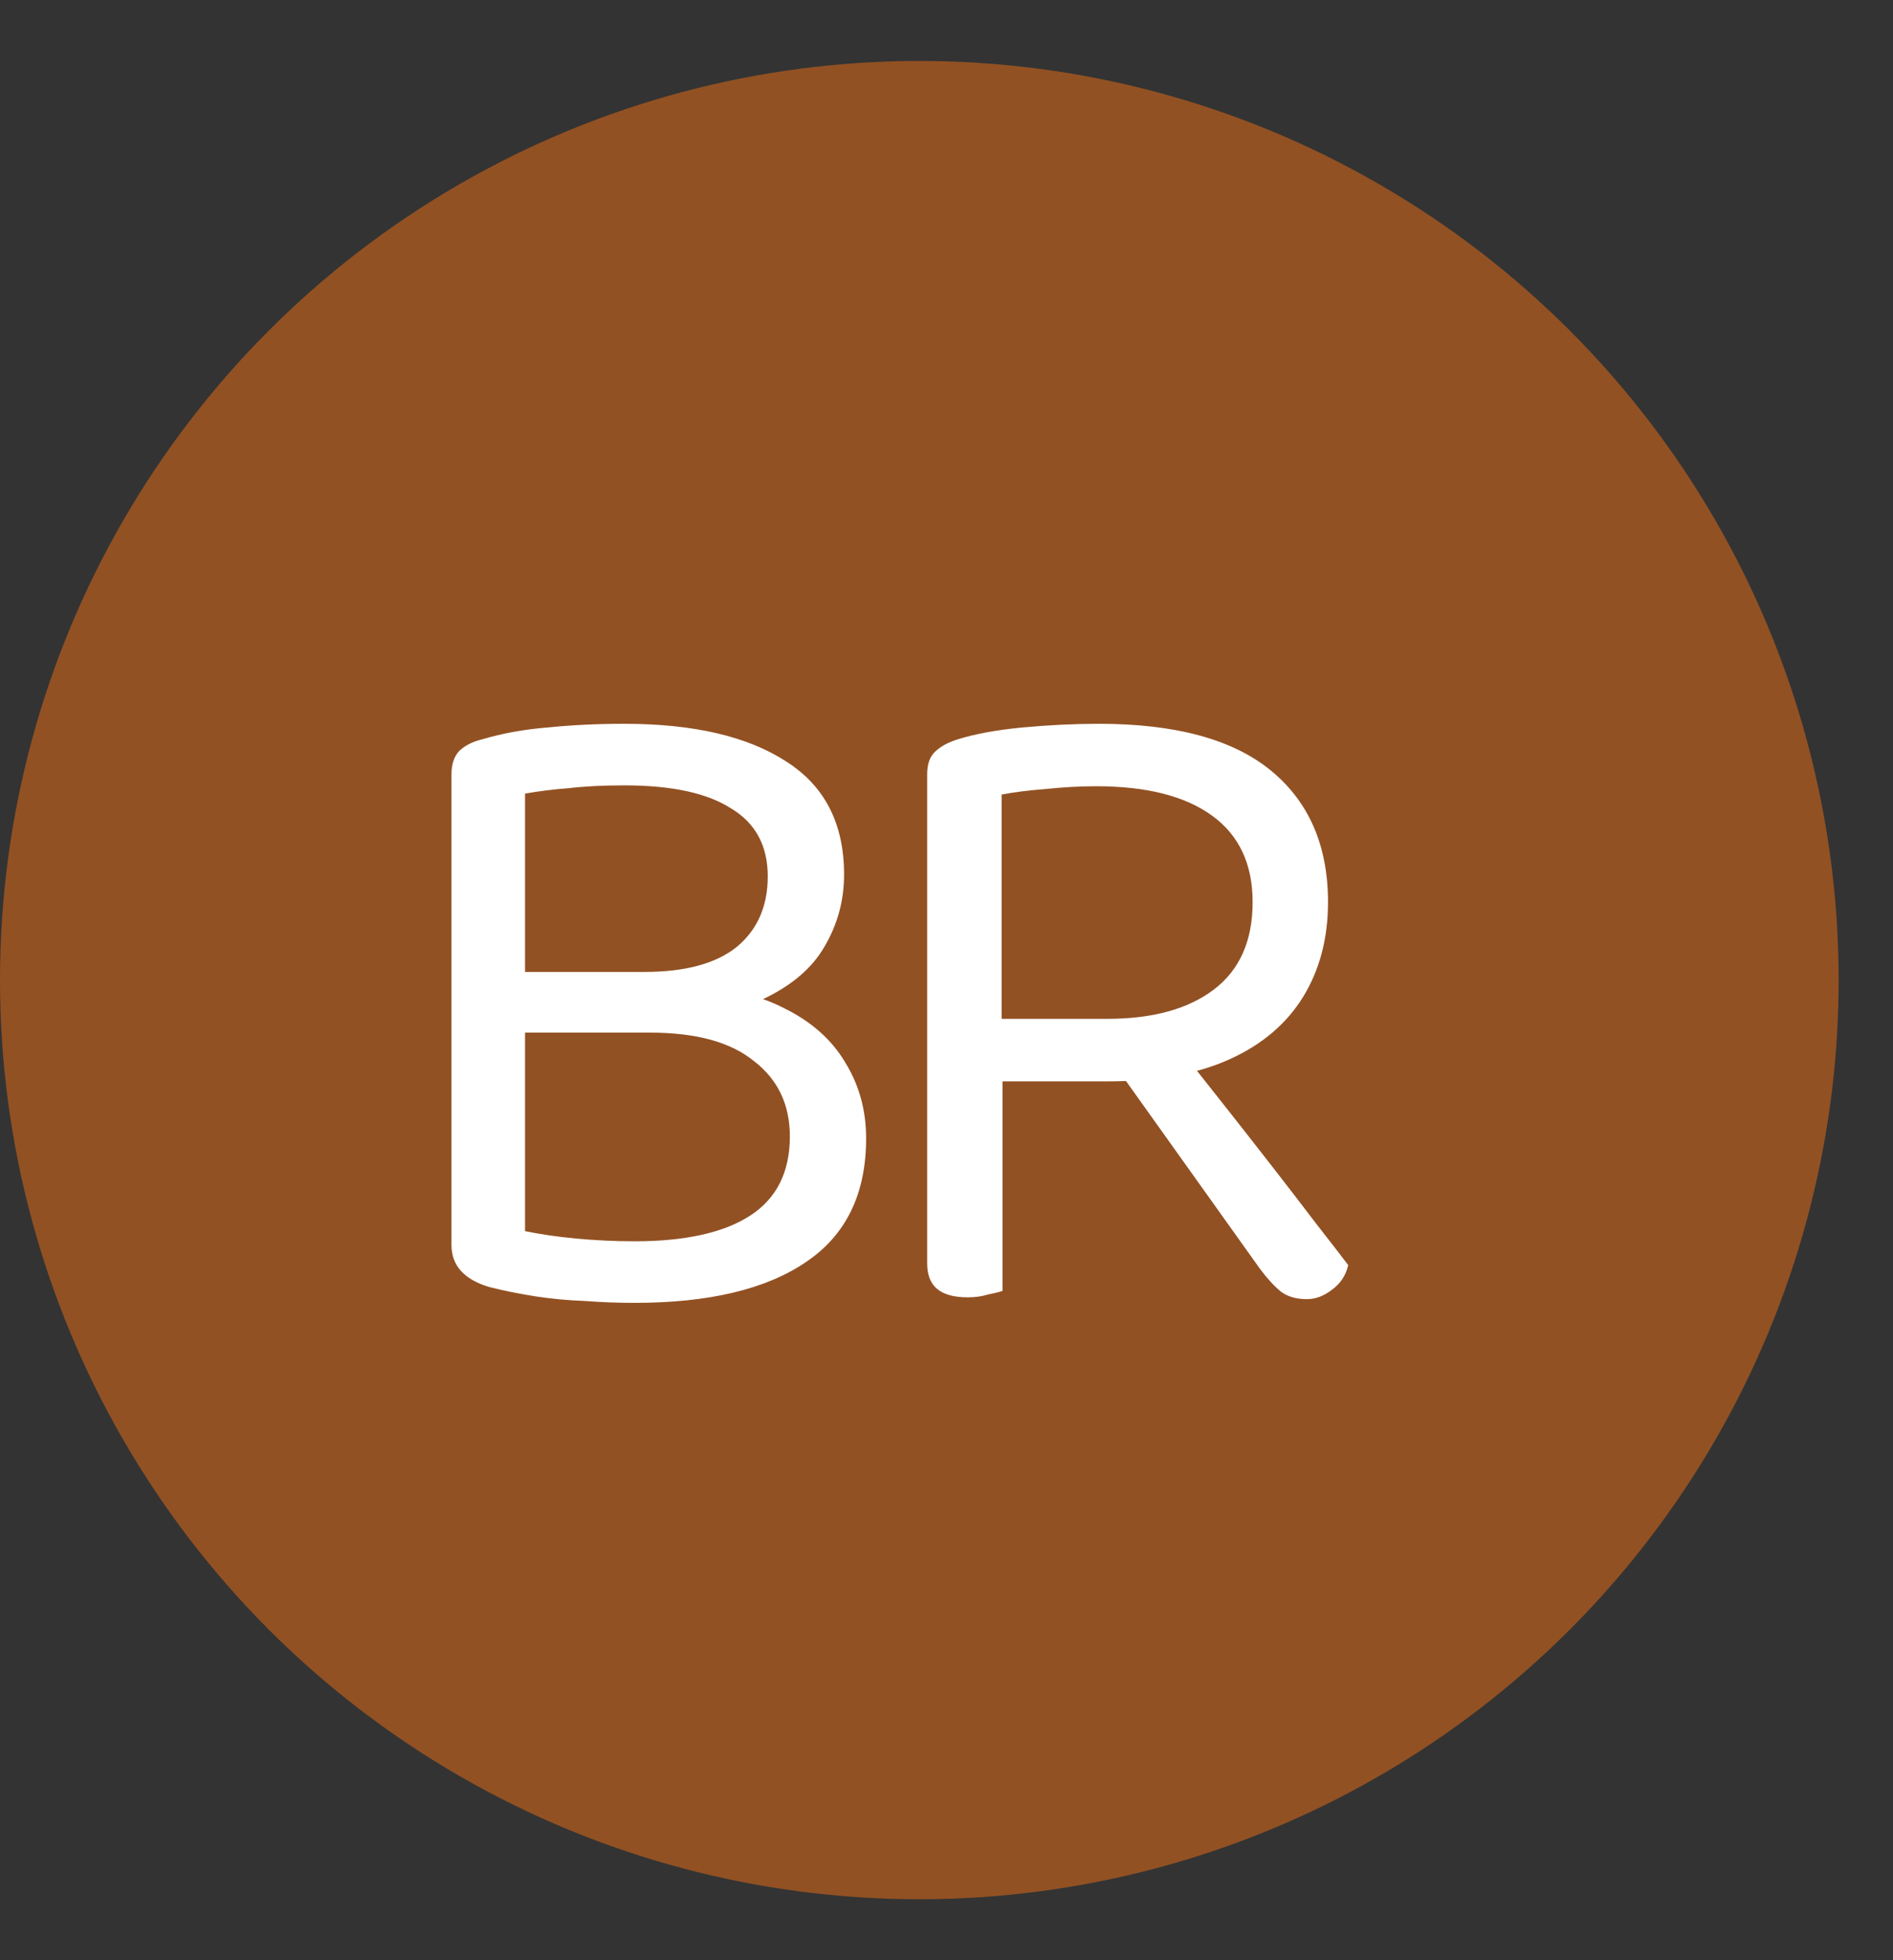 <svg xmlns="http://www.w3.org/2000/svg" fill="none" viewBox="0 0 28 29" height="29" width="28">
<rect x="0" y="0" width="28" height="29" fill="#333333" stroke="none"/>
<circle fill="#925123" r="13.598" cy="14.5" cx="13.598"></circle>
<path fill="white" d="M11.18 14.379V15.277H7.44V14.379H11.18ZM9.616 15.277L10.051 14.597C10.667 14.597 11.18 14.701 11.587 14.91C11.995 15.109 12.299 15.377 12.498 15.712C12.707 16.047 12.811 16.424 12.811 16.841C12.811 17.666 12.512 18.277 11.914 18.676C11.325 19.075 10.481 19.275 9.384 19.275C9.14 19.275 8.895 19.266 8.65 19.247C8.405 19.238 8.165 19.216 7.929 19.18C7.694 19.143 7.467 19.098 7.25 19.044C6.869 18.935 6.678 18.726 6.678 18.418V11.456C6.678 11.311 6.715 11.197 6.787 11.116C6.869 11.034 6.982 10.975 7.127 10.939C7.435 10.848 7.762 10.789 8.106 10.762C8.46 10.726 8.836 10.708 9.235 10.708C10.259 10.708 11.057 10.894 11.628 11.265C12.199 11.628 12.485 12.185 12.485 12.938C12.485 13.319 12.39 13.672 12.199 13.998C12.018 14.316 11.719 14.574 11.302 14.774C10.894 14.964 10.345 15.059 9.656 15.059L9.534 14.379C10.132 14.379 10.586 14.257 10.894 14.012C11.202 13.758 11.356 13.409 11.356 12.965C11.356 12.512 11.175 12.176 10.812 11.959C10.459 11.732 9.933 11.619 9.235 11.619C8.927 11.619 8.655 11.632 8.419 11.66C8.183 11.678 7.966 11.705 7.766 11.741V18.214C7.984 18.259 8.233 18.296 8.514 18.323C8.804 18.35 9.094 18.364 9.384 18.364C10.137 18.364 10.708 18.237 11.098 17.983C11.488 17.729 11.683 17.339 11.683 16.813C11.683 16.342 11.506 15.97 11.152 15.698C10.808 15.417 10.296 15.277 9.616 15.277ZM14.815 15.073H16.379C17.05 15.073 17.576 14.928 17.957 14.638C18.337 14.348 18.528 13.917 18.528 13.346C18.528 12.784 18.328 12.358 17.93 12.068C17.531 11.777 16.959 11.632 16.216 11.632C15.971 11.632 15.722 11.646 15.468 11.673C15.223 11.691 15.006 11.719 14.815 11.755V15.073ZM16.379 15.998H13.714V11.456C13.714 11.311 13.75 11.202 13.823 11.129C13.904 11.048 14.018 10.984 14.163 10.939C14.426 10.857 14.747 10.798 15.128 10.762C15.518 10.726 15.894 10.708 16.257 10.708C17.39 10.708 18.238 10.939 18.8 11.401C19.362 11.864 19.643 12.512 19.643 13.346C19.643 13.881 19.52 14.348 19.276 14.746C19.031 15.145 18.668 15.454 18.188 15.671C17.707 15.889 17.105 15.998 16.379 15.998ZM16.406 15.644L17.222 15.236C17.476 15.553 17.739 15.884 18.011 16.229C18.283 16.573 18.546 16.909 18.8 17.235C19.054 17.561 19.28 17.856 19.48 18.119C19.679 18.373 19.833 18.572 19.942 18.717C19.906 18.871 19.824 18.994 19.697 19.084C19.579 19.175 19.457 19.22 19.33 19.22C19.176 19.22 19.049 19.184 18.949 19.111C18.85 19.03 18.745 18.917 18.637 18.772L16.406 15.644ZM13.714 15.698H14.829V19.098C14.775 19.116 14.702 19.134 14.611 19.152C14.521 19.18 14.421 19.193 14.312 19.193C14.113 19.193 13.963 19.152 13.864 19.071C13.764 18.989 13.714 18.862 13.714 18.69V15.698Z"></path>
</svg>
